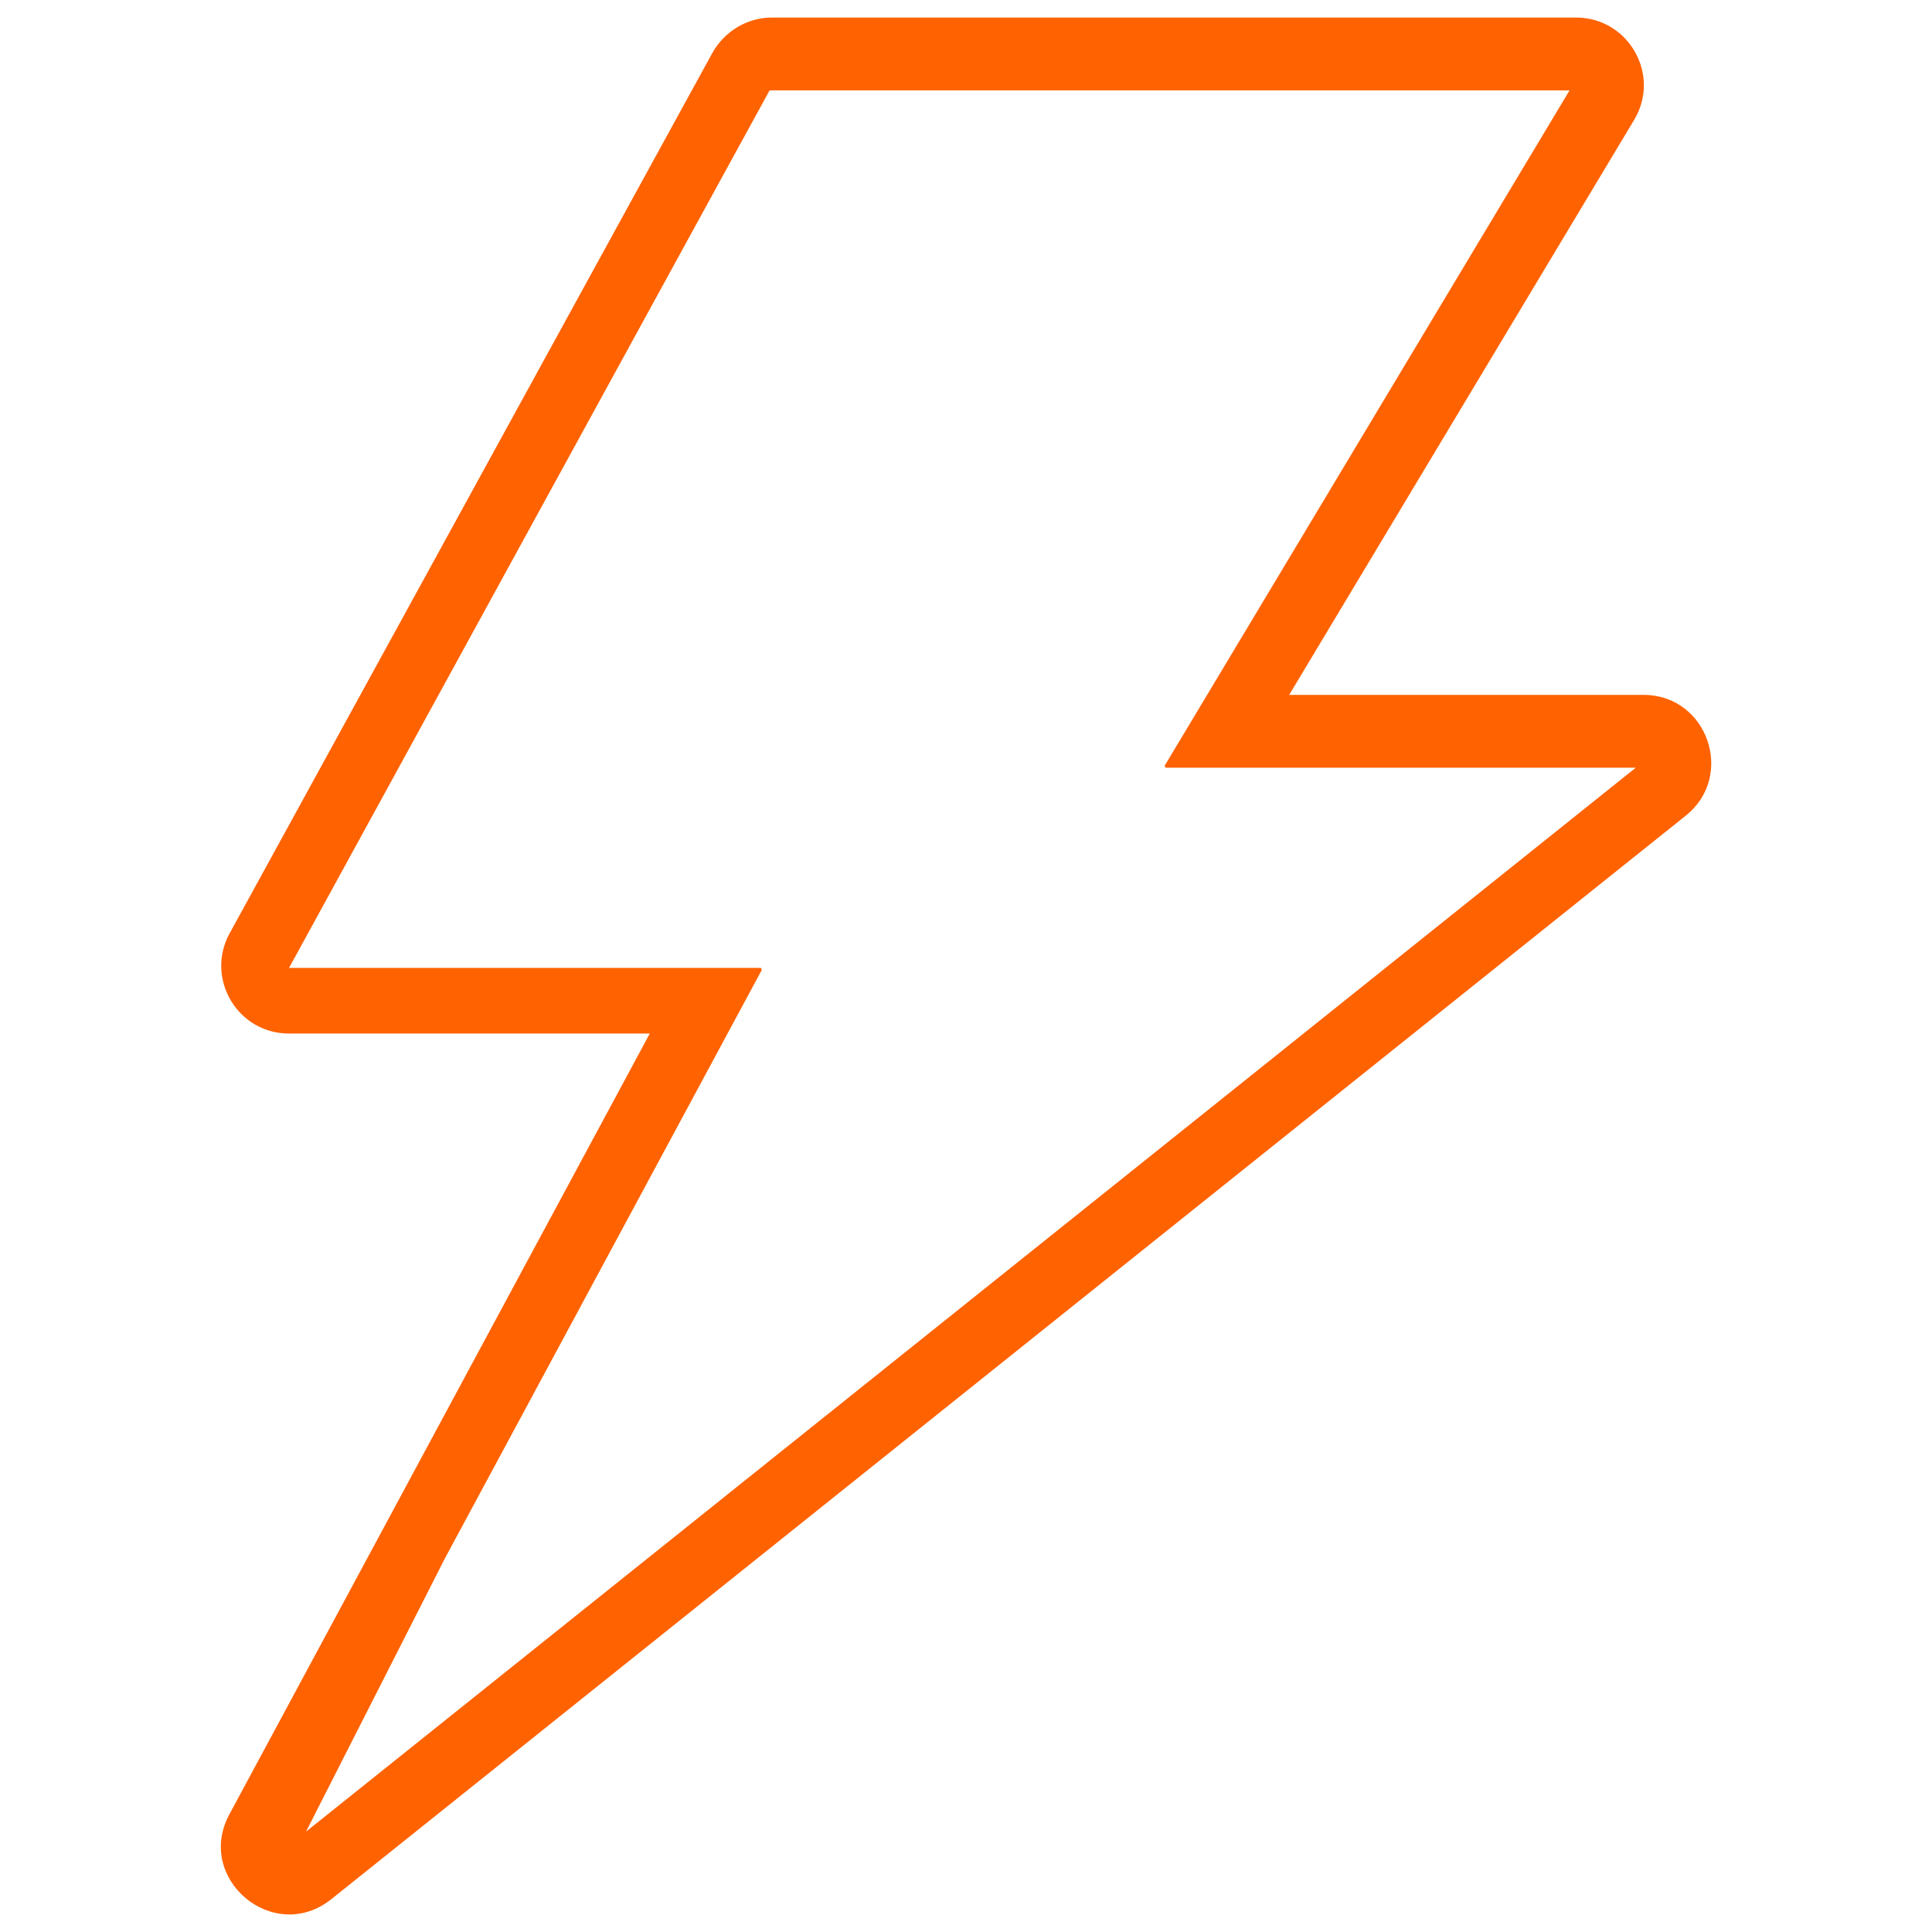 <?xml version="1.0" encoding="utf-8"?>
<!-- Generator: Adobe Illustrator 25.3.1, SVG Export Plug-In . SVG Version: 6.00 Build 0)  -->
<svg version="1.1" id="Layer_1" xmlns="http://www.w3.org/2000/svg" xmlns:xlink="http://www.w3.org/1999/xlink" x="0px" y="0px"
	 viewBox="0 0 1024 1024" style="enable-background:new 0 0 1024 1024;" xml:space="preserve">
<style type="text/css">
	.st0{fill:#FF6200;}
</style>
<path class="st0" d="M871.1,368.3H683.3L866.1,63.6c14.4-23.9-2.9-54.3-30.8-54.3H409.1c-13.1,0-25.1,7.3-31.5,18.7L121.7,494.7
	c-13,23.7,4,53.1,31.5,53.1h191.2L121.6,961.6c-18.5,34.1,23.4,69.4,54,45l717.9-574.3C919.9,411.2,905,368.3,871.1,368.3z
	 M162.2,970.8l73.7-145l167.7-311.4c0.4-0.8-0.4-1.4-0.4-1.4c0,0-0.1,0-0.4,0H153.2L407.9,47.9h424L617.5,405.5
	c-0.2,0.3-0.2,0.4-0.2,0.4c0,0.1,0.1,0.5,0.4,0.8c0.1,0.1,0.2,0.2,0.5,0.2H867L162.2,970.8z"/>
</svg>
